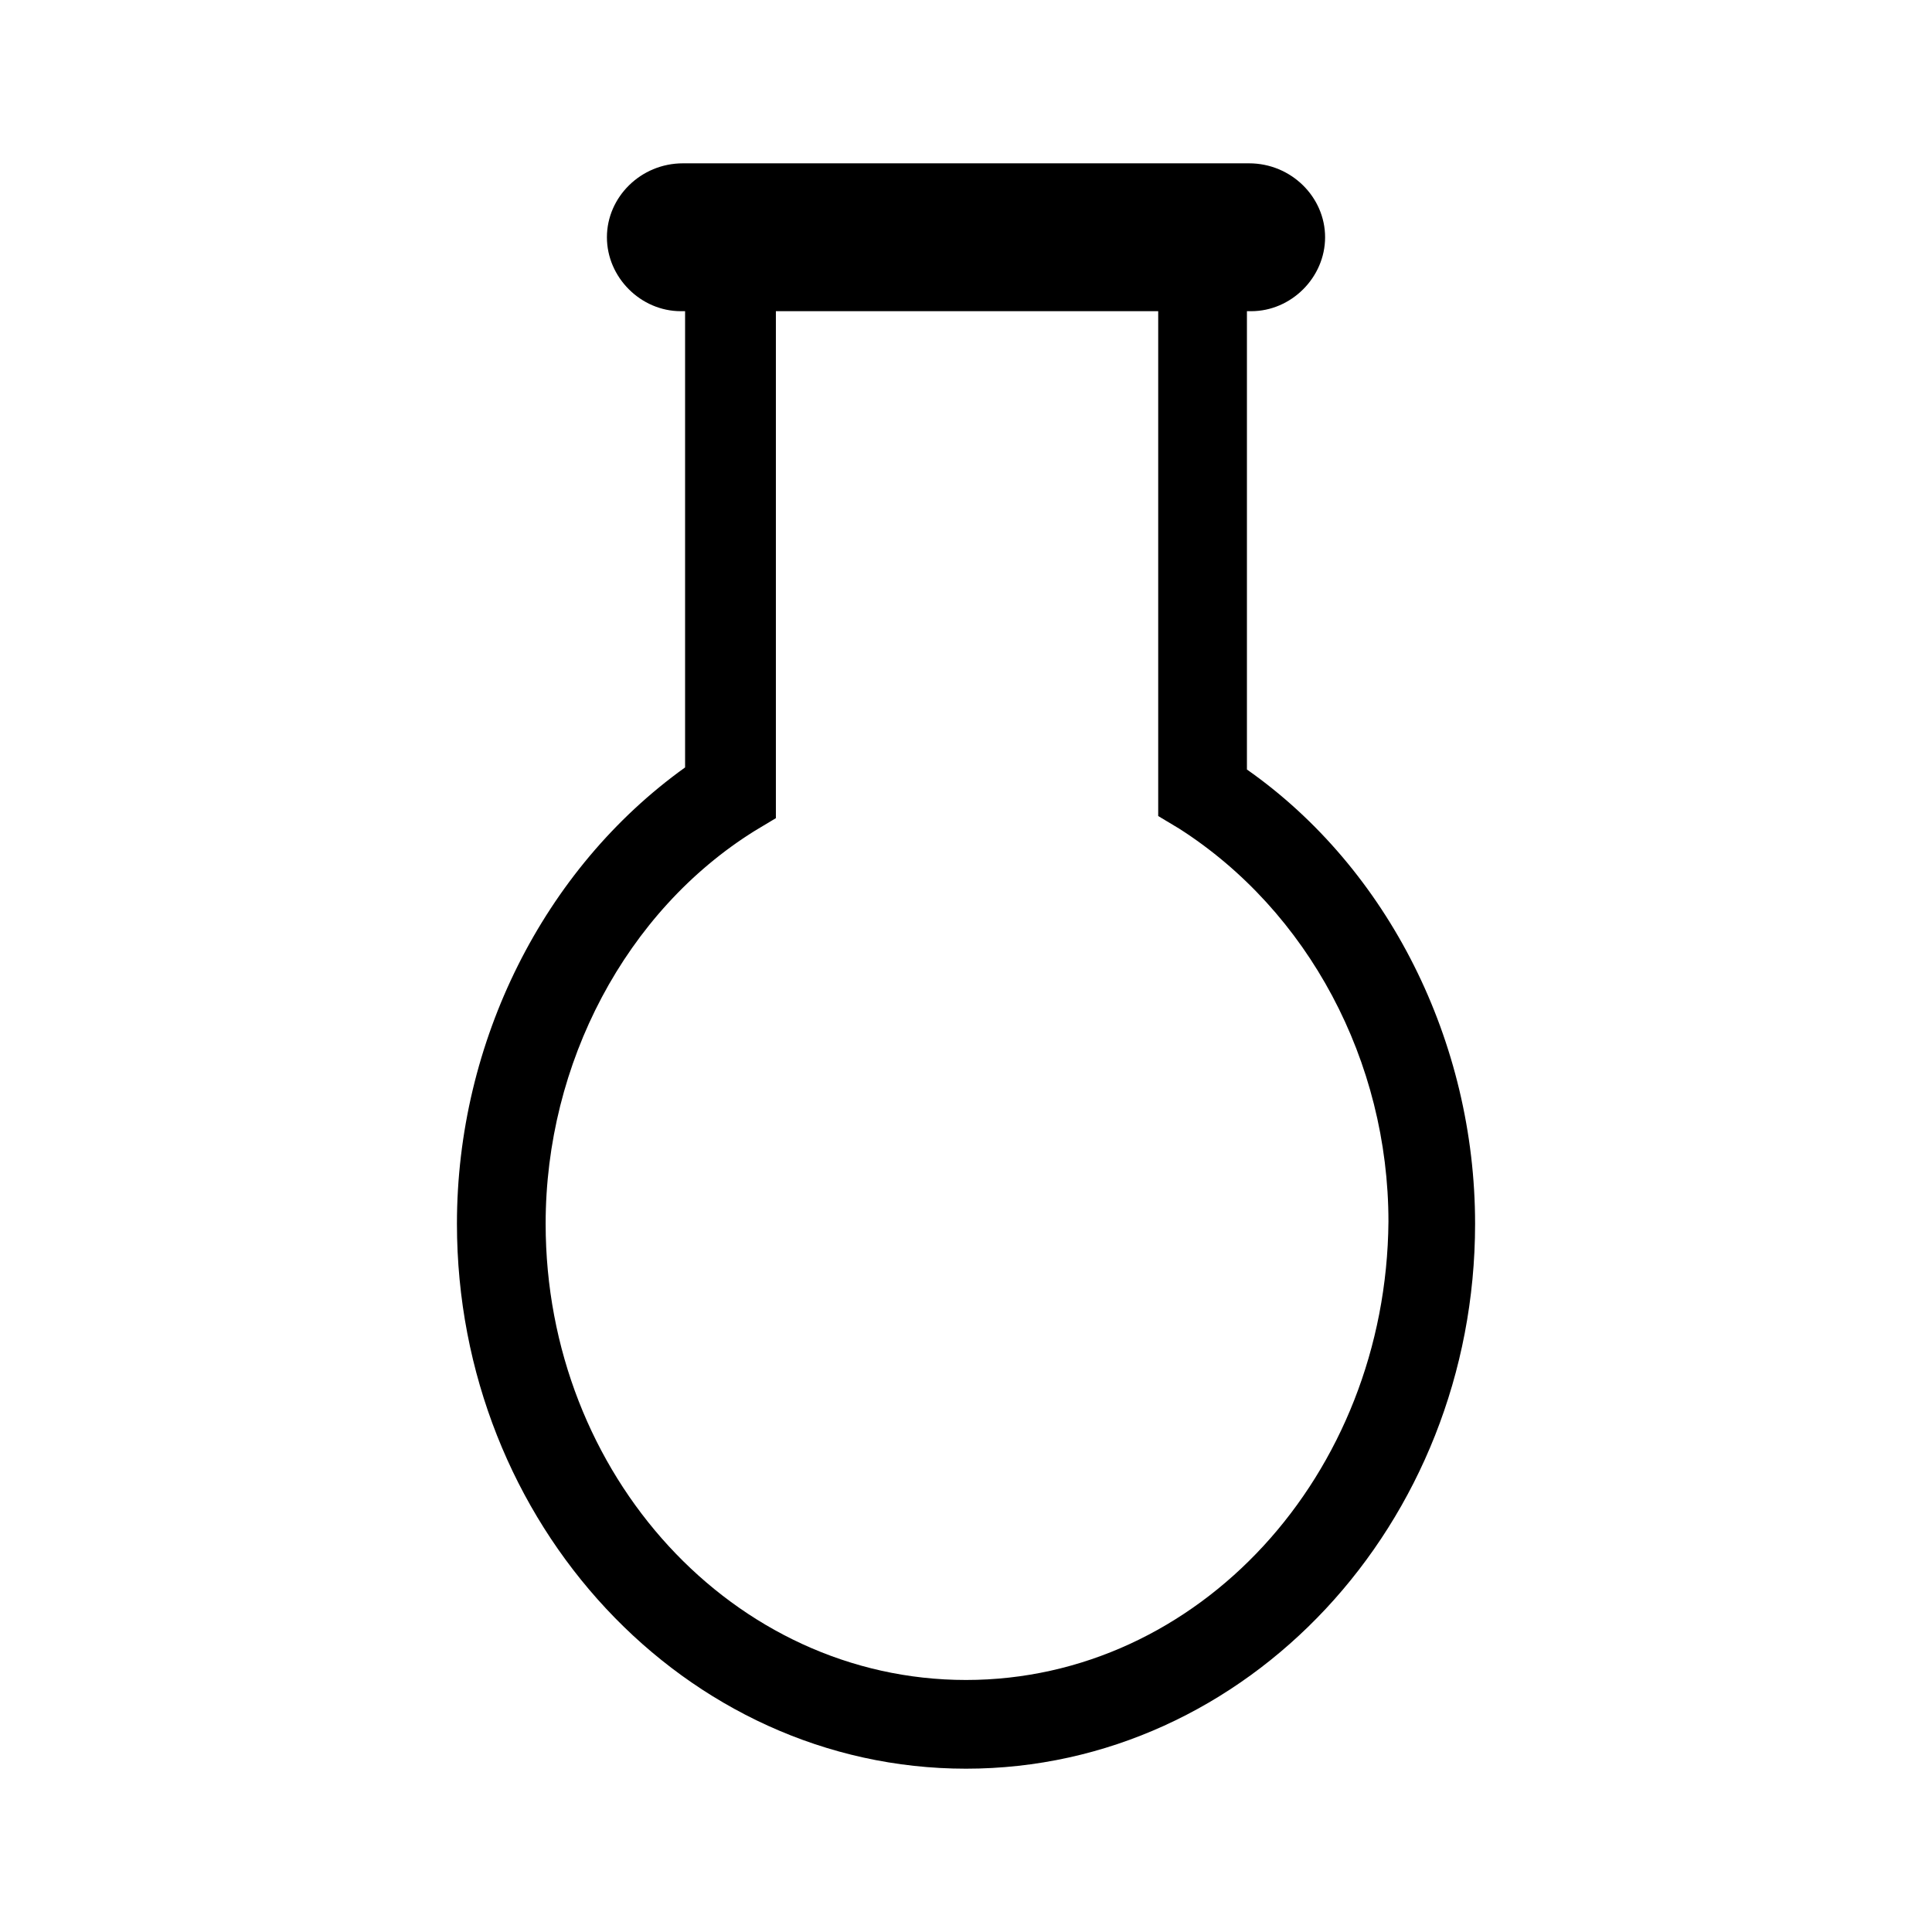 <?xml version="1.0" encoding="UTF-8"?>
<!-- Uploaded to: ICON Repo, www.iconrepo.com, Generator: ICON Repo Mixer Tools -->
<svg fill="#000000" width="800px" height="800px" version="1.1" viewBox="144 144 512 512" xmlns="http://www.w3.org/2000/svg">
 <path d="m474.45 347.94v-121.47h1.121c10.637 0 19.594-8.957 19.594-19.594 0-10.637-8.957-19.594-20.152-19.594h-150.02c-11.195 0-20.152 8.957-20.152 19.594 0 10.637 8.957 19.594 19.594 19.594h1.121v120.91c-37.512 26.871-60.461 72.773-60.461 120.91 0 79.488 60.457 144.43 134.91 144.43s134.91-64.934 134.91-144.43c-0.004-48.141-22.953-94.043-60.461-120.36zm-74.449 241.27c-61.578 0-111.4-54.301-111.4-120.91 0-42.543 21.273-82.848 55.418-104.12l5.598-3.359v-134.35h101.32v133.79l5.598 3.359c34.148 21.832 55.418 61.578 55.418 104.12-0.559 67.172-50.379 121.47-111.95 121.47z"/>
</svg>